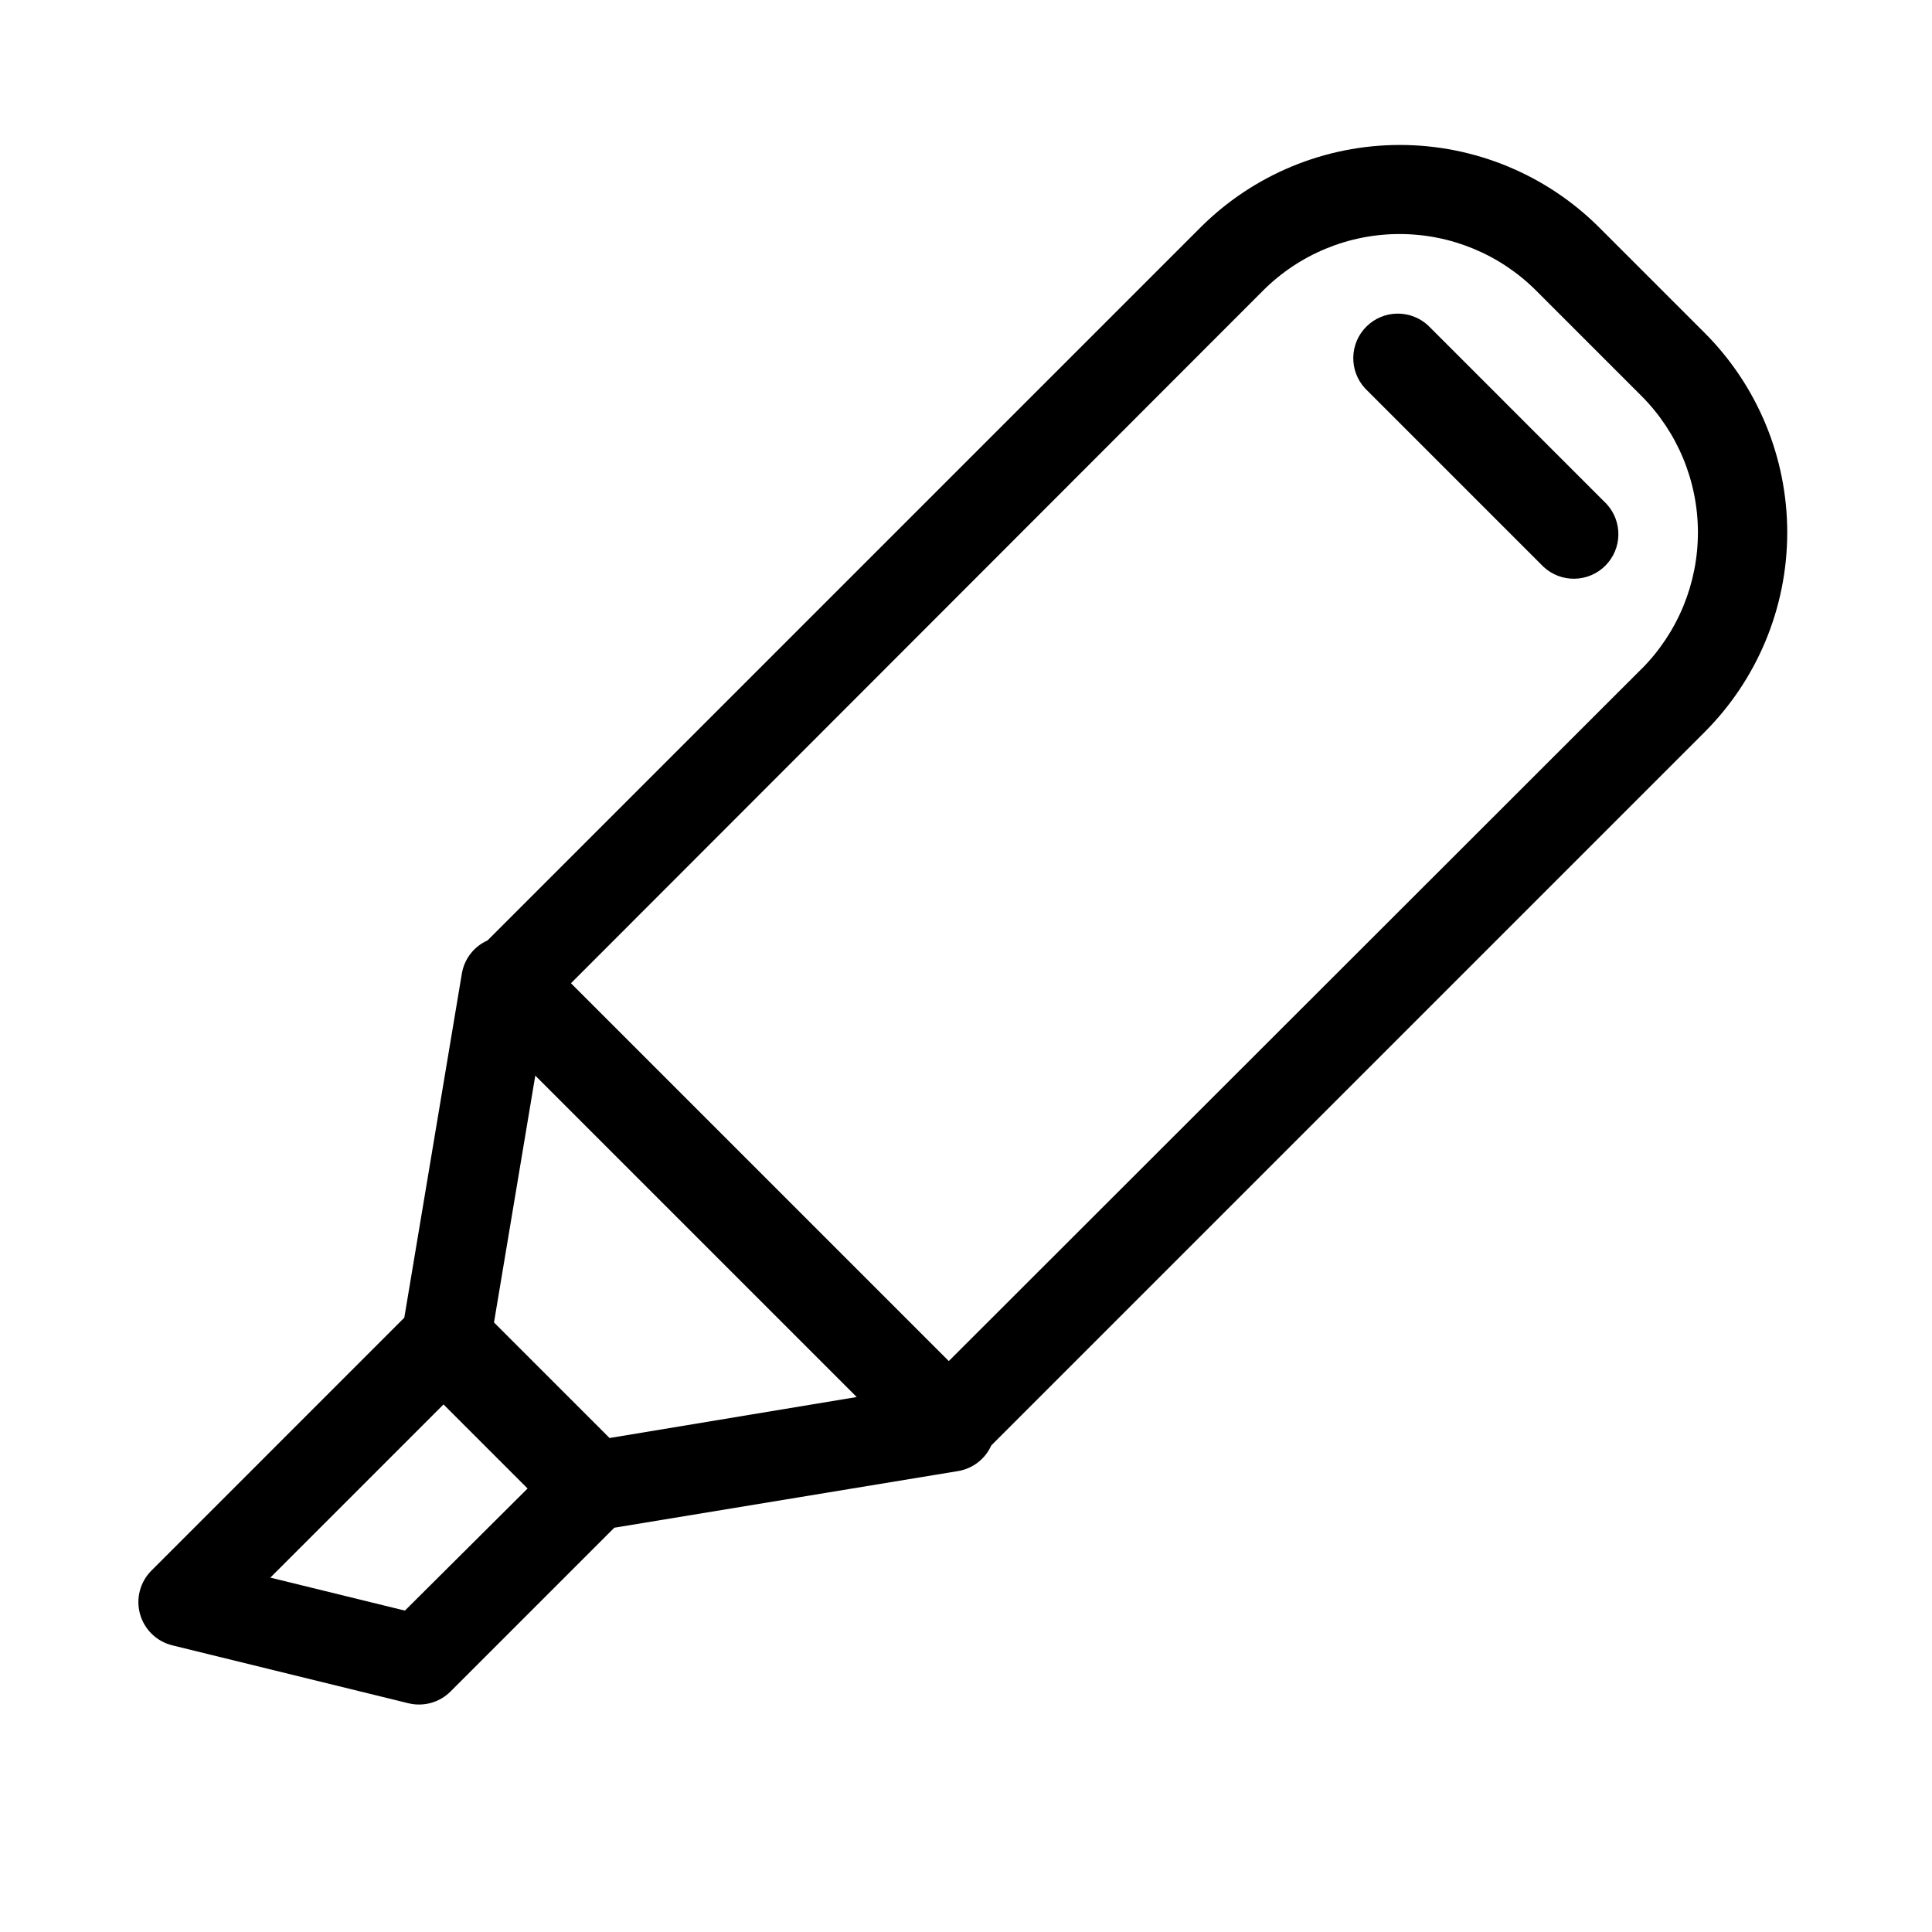 <?xml version="1.0" encoding="UTF-8"?>
<!-- The Best Svg Icon site in the world: iconSvg.co, Visit us! https://iconsvg.co -->
<svg fill="#000000" width="800px" height="800px" version="1.1" viewBox="144 144 512 512" xmlns="http://www.w3.org/2000/svg">
 <g>
  <path d="m595.7 232.17-27.867-27.867c-14.02-14.012-33.035-21.887-52.859-21.887s-38.836 7.875-52.859 21.887l-188.93 188.93c-3.551 1.582-6.09 4.828-6.769 8.656l-15.273 91.316-66.988 66.992c-3.027 3.008-4.191 7.418-3.051 11.531 1.145 4.109 4.414 7.285 8.559 8.305l62.582 15.352h0.004c4.019 0.98 8.262-0.215 11.176-3.148l43.375-43.375 91.238-15.035c3.828-0.684 7.074-3.219 8.66-6.769l188.93-188.93h-0.004c14.078-14.031 21.996-33.086 22.012-52.965 0.012-19.875-7.875-38.941-21.934-52.992zm-290.16 292.92-30.625-30.625 10.941-65.418 85.18 85.18zm-54.238 45.738-35.66-8.742 45.895-45.895 22.277 22.277zm327.71-249.55-183.57 183.42-100.13-100.13 183.42-183.57c9.594-9.59 22.605-14.977 36.172-14.977s26.578 5.387 36.172 14.977l27.867 27.867c9.605 9.598 15.008 22.617 15.023 36.195s-5.359 26.609-14.945 36.227z"/>
  <path d="m522.49 230.28c-4.652-4.336-11.902-4.207-16.402 0.289-4.496 4.496-4.621 11.746-0.289 16.398l47.234 47.234c4.652 4.336 11.902 4.207 16.398-0.289 4.496-4.496 4.625-11.746 0.289-16.398z"/>
 </g>
</svg>